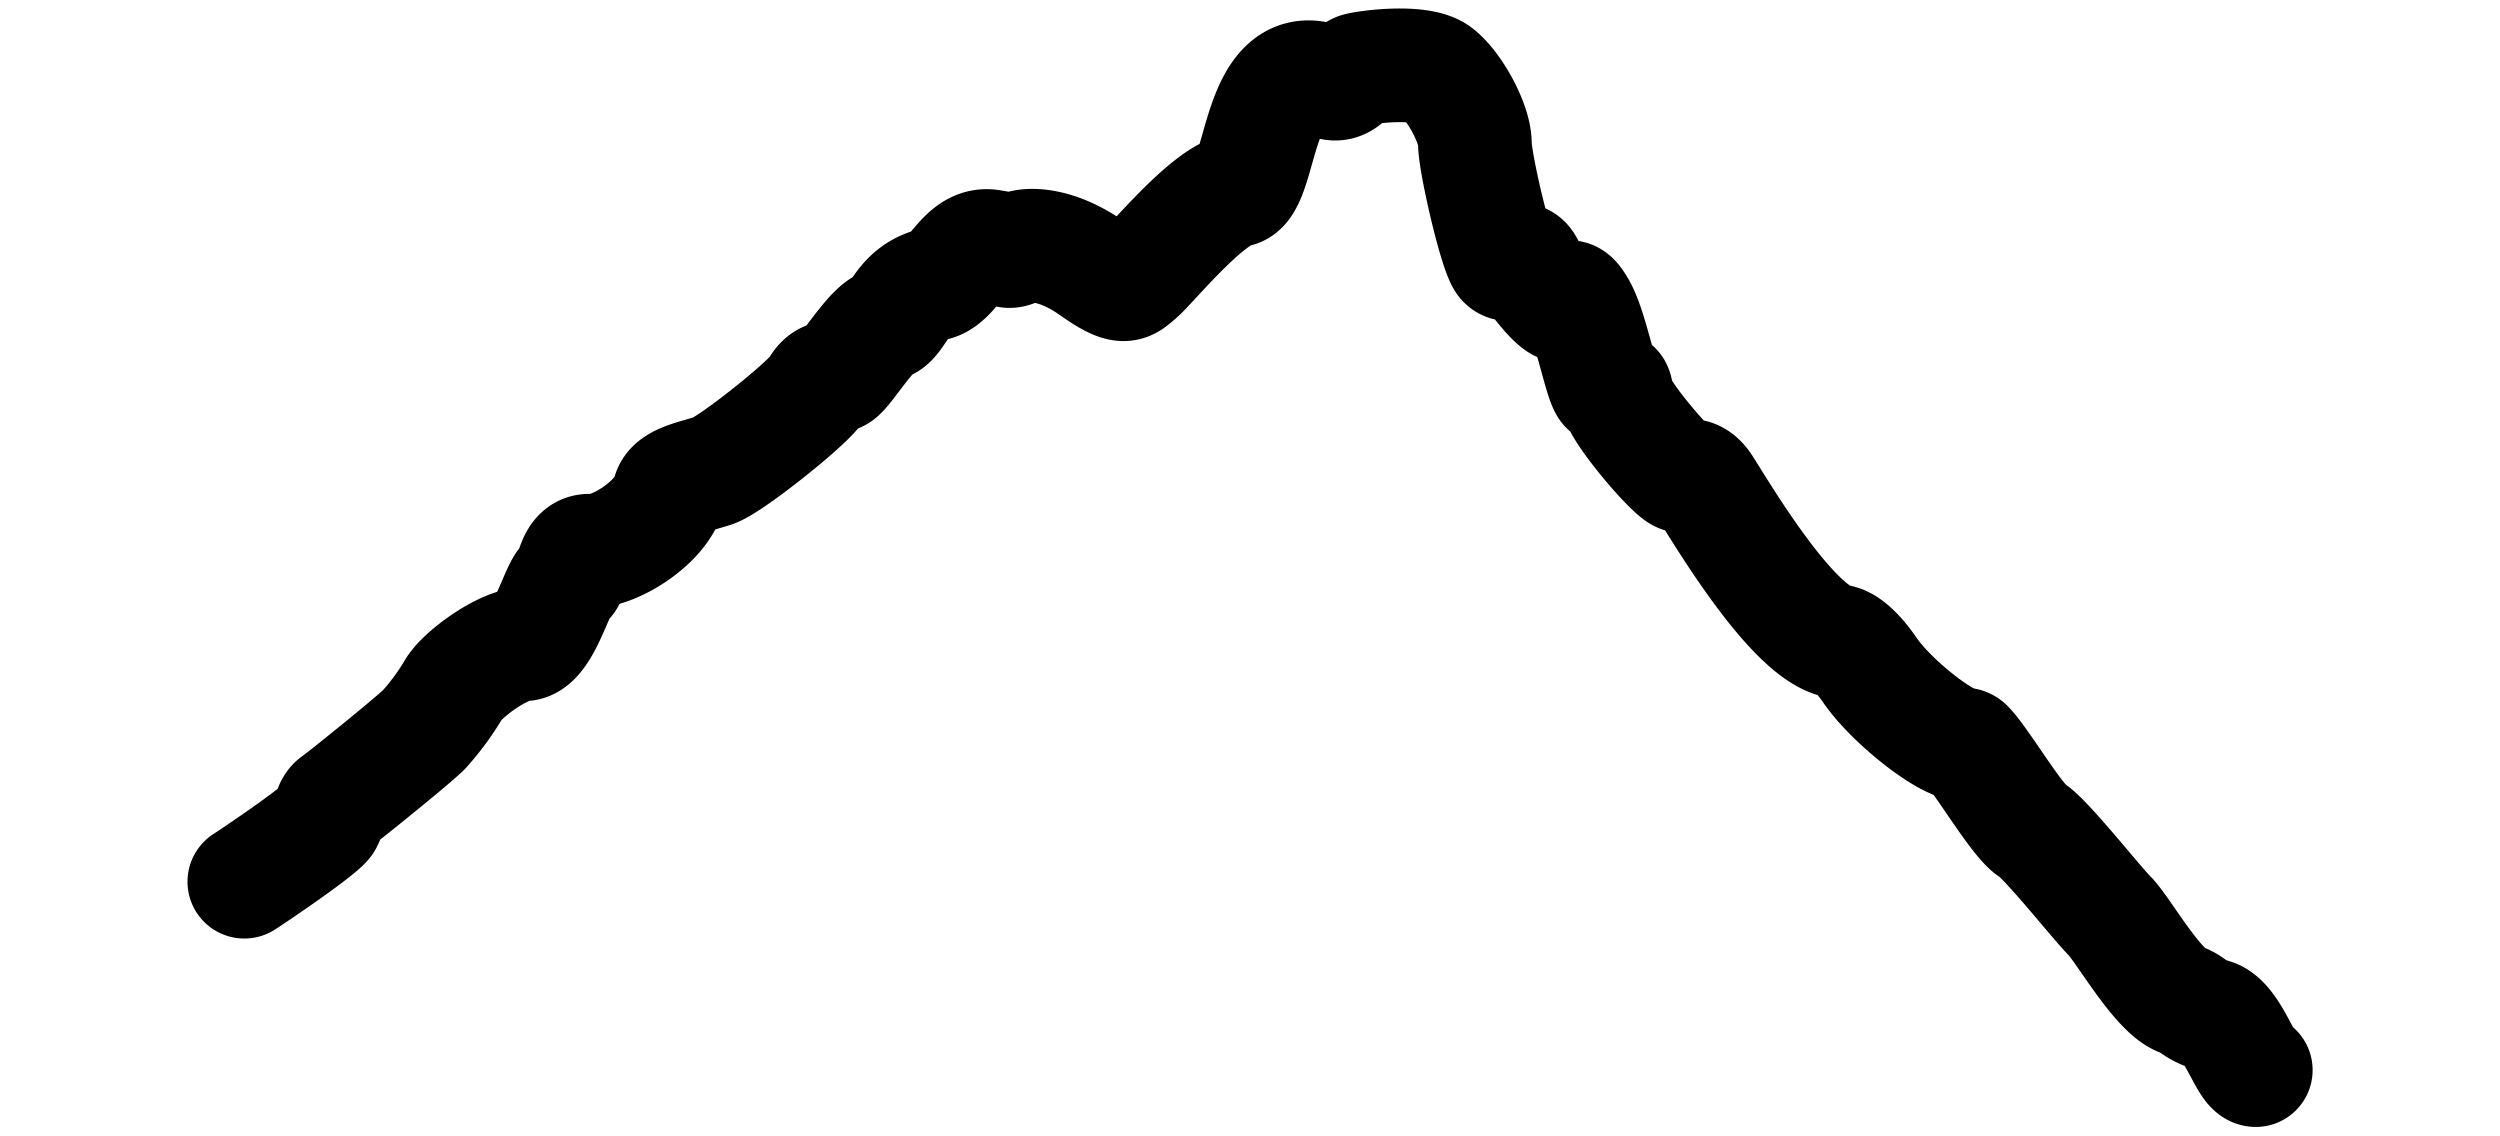 <svg xmlns="http://www.w3.org/2000/svg" viewBox="0 0 220 100">
  <defs>
    <style>
      .cls-1 {
        fill: none;
        stroke: #000;
        stroke-linecap: round;
        stroke-linejoin: round;
        stroke-width: 10px;
      }
    </style>
  </defs>
  <title>Cervino-nero</title>
  <g id="Logo">
    <path id="Cervino" class="cls-1" d="M21.5,77.59c1.54-1,6.85-4.63,7.2-5.31s.34-1.37.86-1.71,7.54-6,7.88-6.51a22.87,22.87,0,0,0,2.4-3.26c.69-1.37,4.45-4.11,6.34-4.11,1.71-.17,2.91-5.14,3.6-5.48s.51-2.91,2.23-2.74,6-2.23,6.85-5c.17-1.2,2.4-1.54,3.94-2.06s8.4-6,9.08-7.2,1.2-.86,1.88-1.2,2.91-4.11,4.11-4.45,1.37-2.91,4.45-3.6c1.71-.51,2.57-3.77,5-3.26,1.37.17,1.2.69,2.23.17s3.6-.34,6.51,1.71,3.08,1.54,4.11.69,6.17-7.2,8.74-7.54c2.23-.69,1.71-12.51,8.22-9.42,1.2.34,1.71-1,2.4-1.2s5.48-.86,7,.34,3.26,4.45,3.26,6.17,1.88,9.77,2.57,10.45,1.37-1,2.06.34,2.74,3.77,3.08,3.43.51-1.54,1.54.34,1.88,6.68,2.4,7,.69-.69.86.69,5,7,5.65,7,1.2-.17,1.88.69,7.48,12.91,11.76,13.87h.11c.22,0,1.22.17,2.87,2.57,1.82,2.65,6.53,6.42,8.23,6.51a.46.46,0,0,1,.31.13c1.3,1.31,4.36,6.58,5.68,7.41s5.65,6.34,6.85,7.54S189.93,87.36,192,88c1,.34,1,.86,2.74,1.37s2.91,4.8,3.77,4.8"/>
  </g>
</svg>
